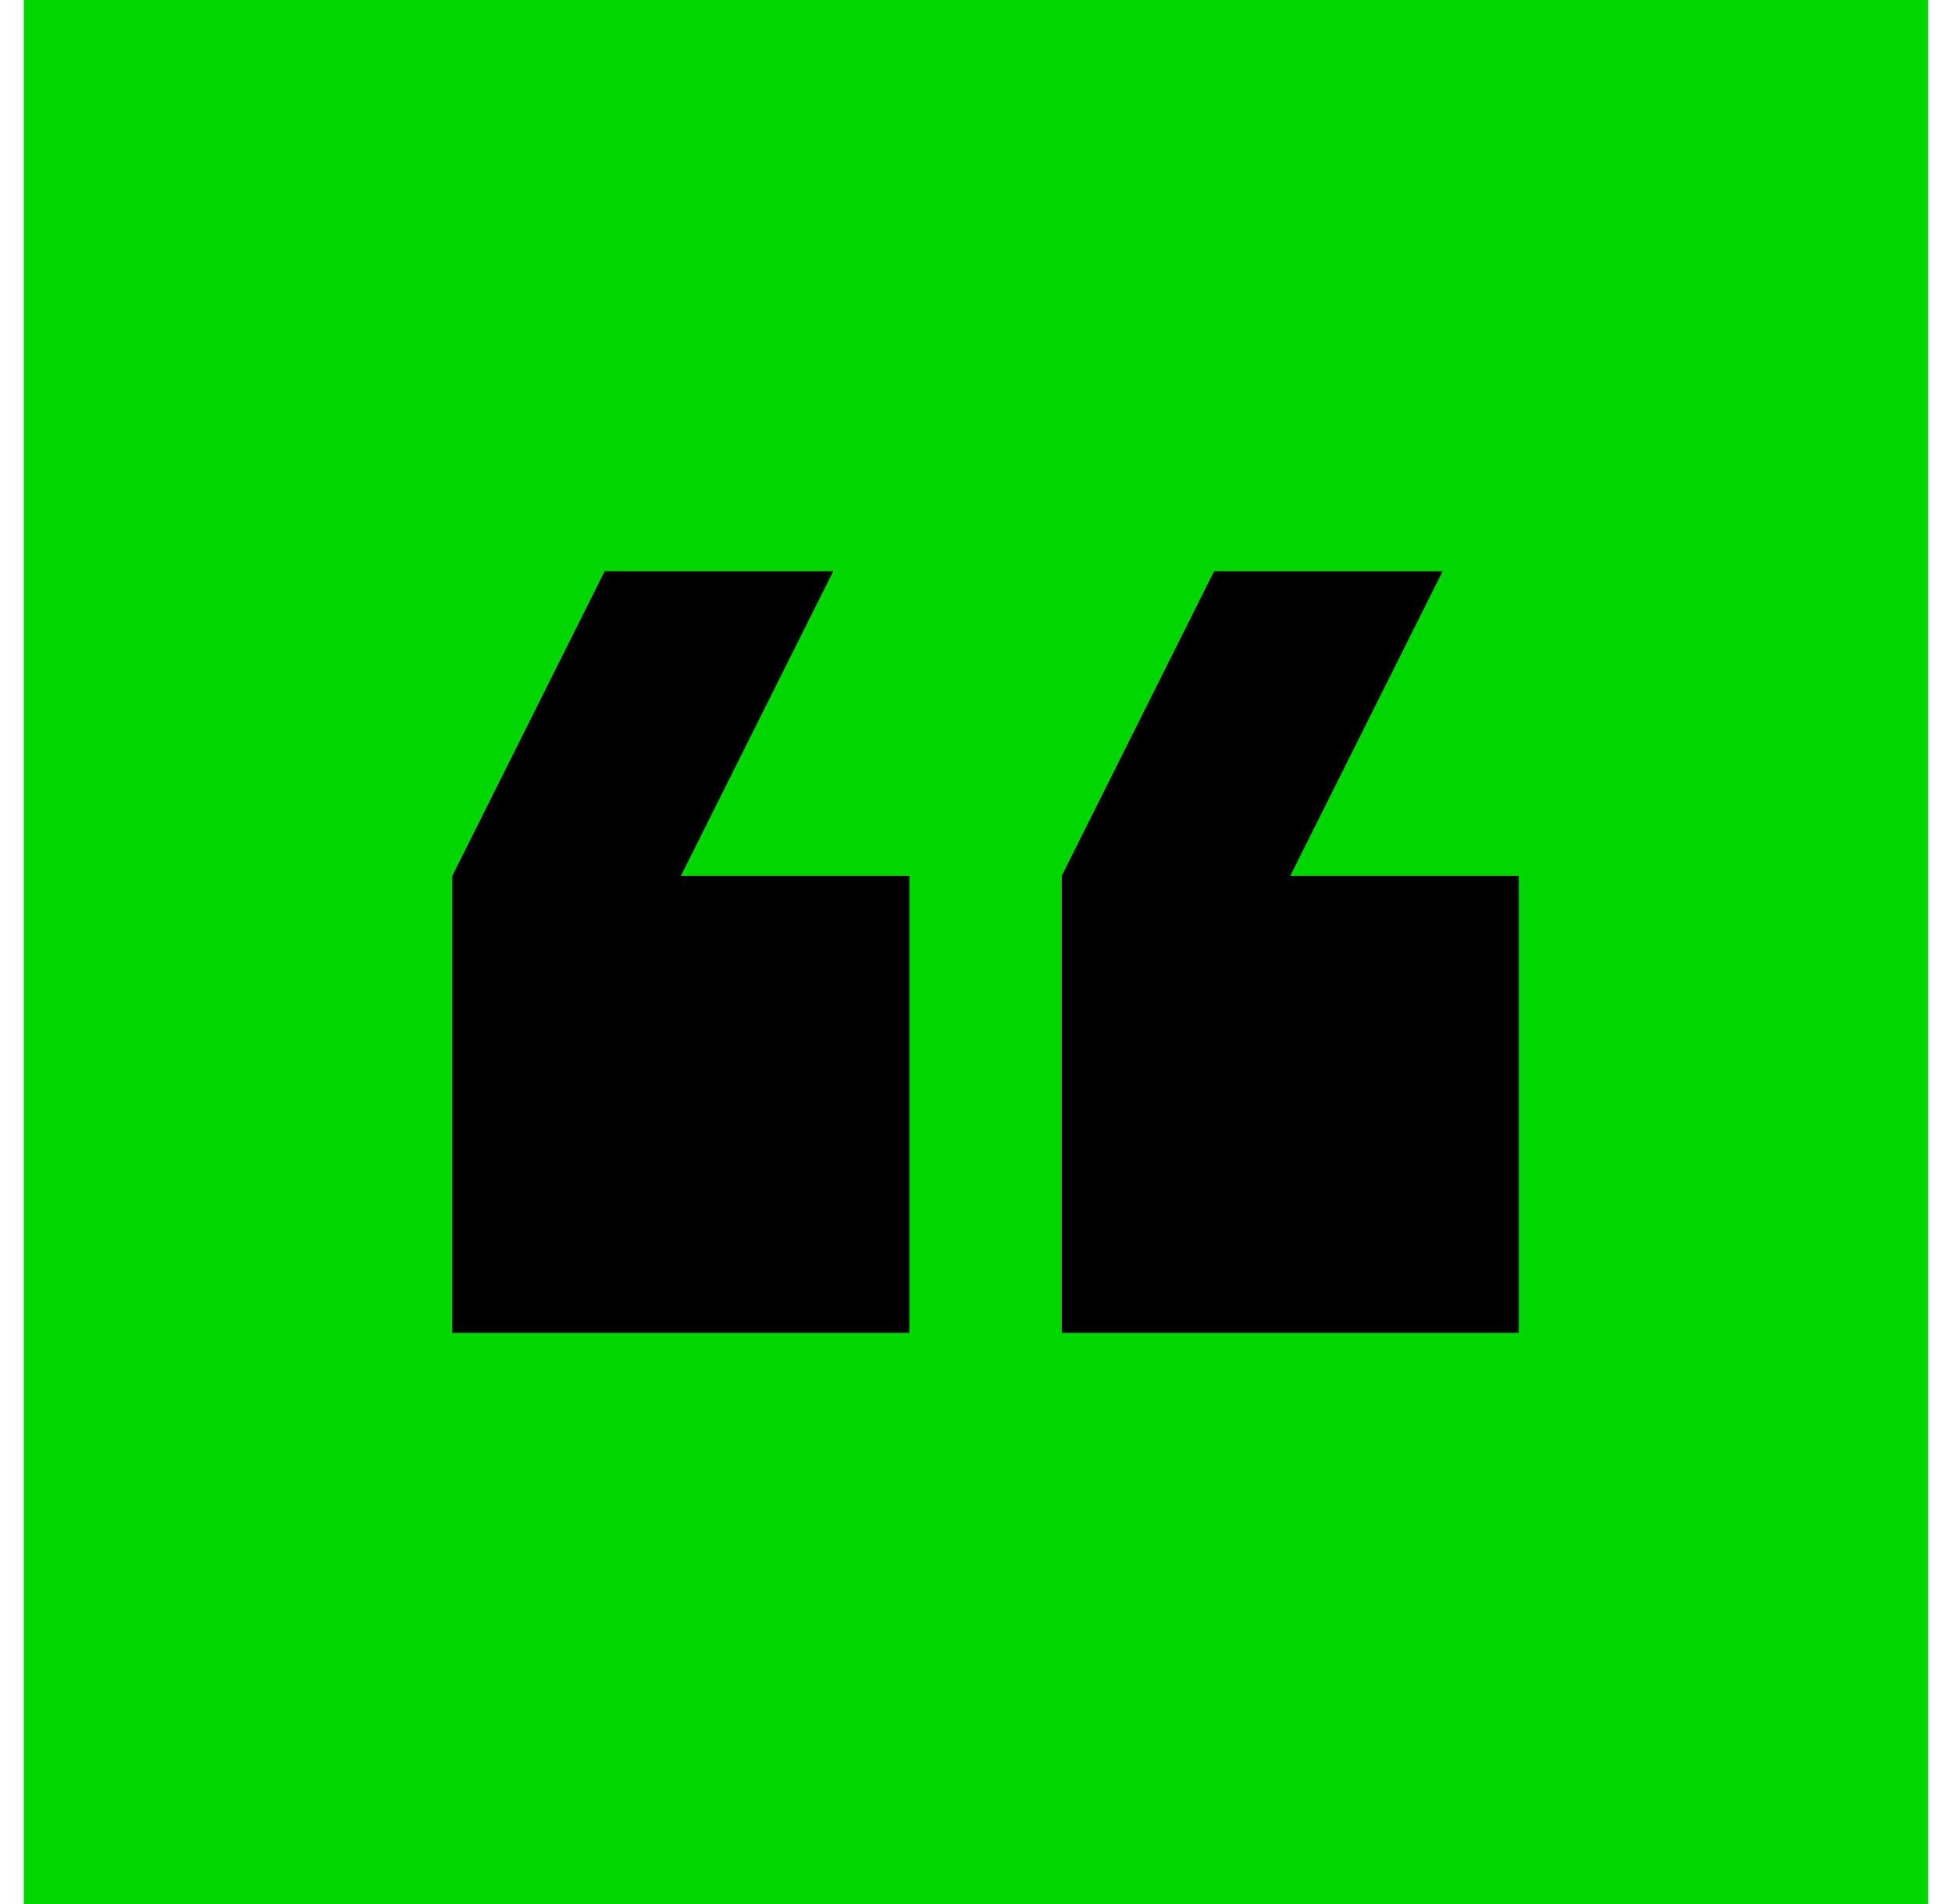 <svg xmlns="http://www.w3.org/2000/svg" width="41" height="40" viewBox="0 0 41 40" fill="none"><rect width="40" height="40" transform="translate(0.5)" fill="#00D600"></rect><g clip-path="url(#clip0_321_11427)"><path d="M30.302 12H25.502L22.302 18.4V28H31.901V18.4H27.102L30.302 12ZM17.502 12H12.701L9.501 18.4V28H19.102V18.4H14.302L17.502 12Z" fill="black"></path></g><defs><clipPath id="clip0_321_11427"><rect width="22.67" height="16" fill="white" transform="translate(9.5 12)"></rect></clipPath></defs></svg>